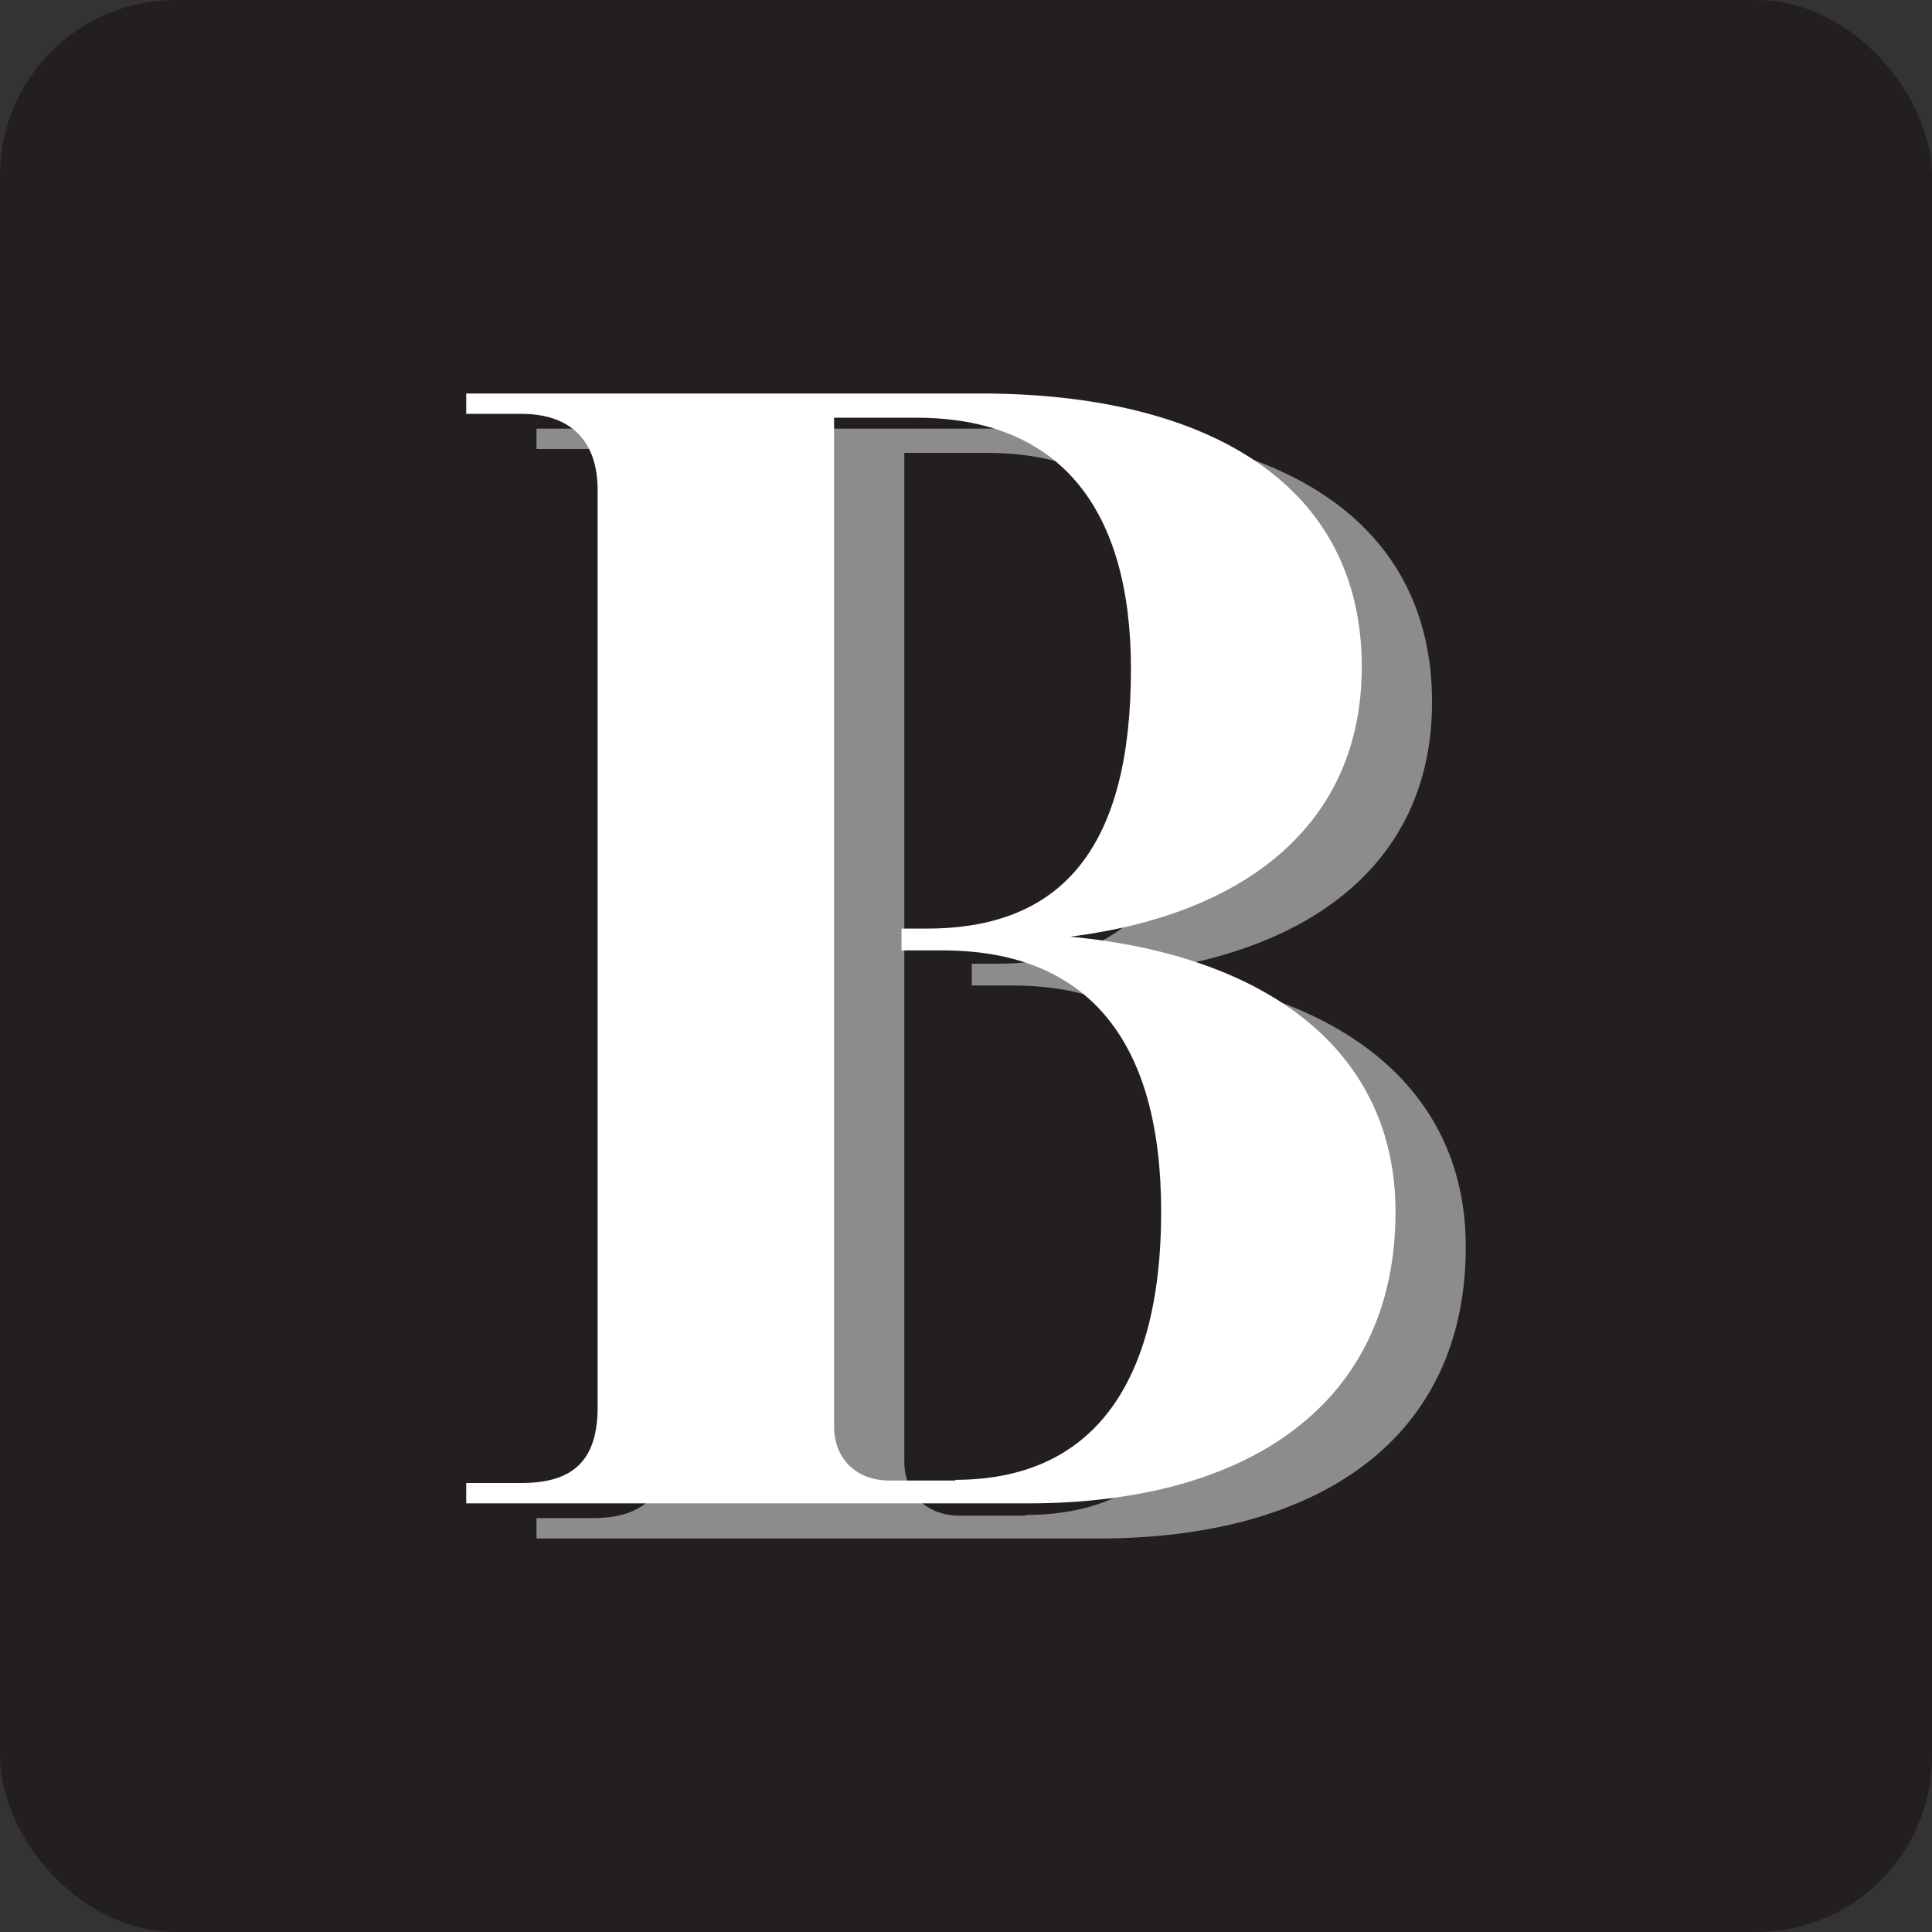 <svg xmlns="http://www.w3.org/2000/svg" id="Layer_2" data-name="Layer 2" viewBox="0 0 54.99 54.99"><rect x="0" y="0" width="54.99" height="54.99" fill="#333333" stroke="none"/><defs><style>      .cls-1 {        fill: #231f20;      }      .cls-2 {        fill: #fff;      }      .cls-3 {        fill: #8c8c8c;      }    </style></defs><g id="Layer_1-2" data-name="Layer 1"><rect class="cls-1" width="54.99" height="54.99" rx="5" ry="5"></rect><path class="cls-3" d="M15.27,43.21h1.58c1.49,0,2.16-.67,2.16-2.16V14.94c0-1.39-.77-2.16-2.16-2.16h-1.58v-.58h14.64c6.48,0,10.85,2.59,10.85,7.78,0,4.51-3.36,7.06-8.3,7.68,5.62.53,9.26,3.26,9.26,7.83,0,5.42-4.13,8.3-10.46,8.3h-15.99v-.58ZM29.19,43.12c3.94,0,5.86-2.78,5.86-7.63s-2.06-7.44-6.24-7.44h-1.15v-.62h.72c3.89,0,5.81-2.35,5.81-7.39,0-4.56-2.02-7.15-6.1-7.15h-2.35v28.71c0,.91.62,1.54,1.58,1.54h1.87Z"></path><path class="cls-2" d="M13.27,42.21h1.58c1.49,0,2.16-.67,2.16-2.16V13.94c0-1.39-.77-2.16-2.16-2.16h-1.58v-.58h14.64c6.48,0,10.85,2.59,10.85,7.78,0,4.51-3.36,7.06-8.3,7.68,5.62.53,9.26,3.26,9.26,7.83,0,5.42-4.13,8.3-10.46,8.3h-15.99v-.58ZM27.19,42.12c3.94,0,5.86-2.78,5.86-7.63s-2.06-7.44-6.24-7.44h-1.15v-.62h.72c3.89,0,5.81-2.35,5.81-7.39,0-4.56-2.02-7.15-6.1-7.15h-2.35v28.71c0,.91.62,1.54,1.58,1.54h1.87Z"></path></g></svg>